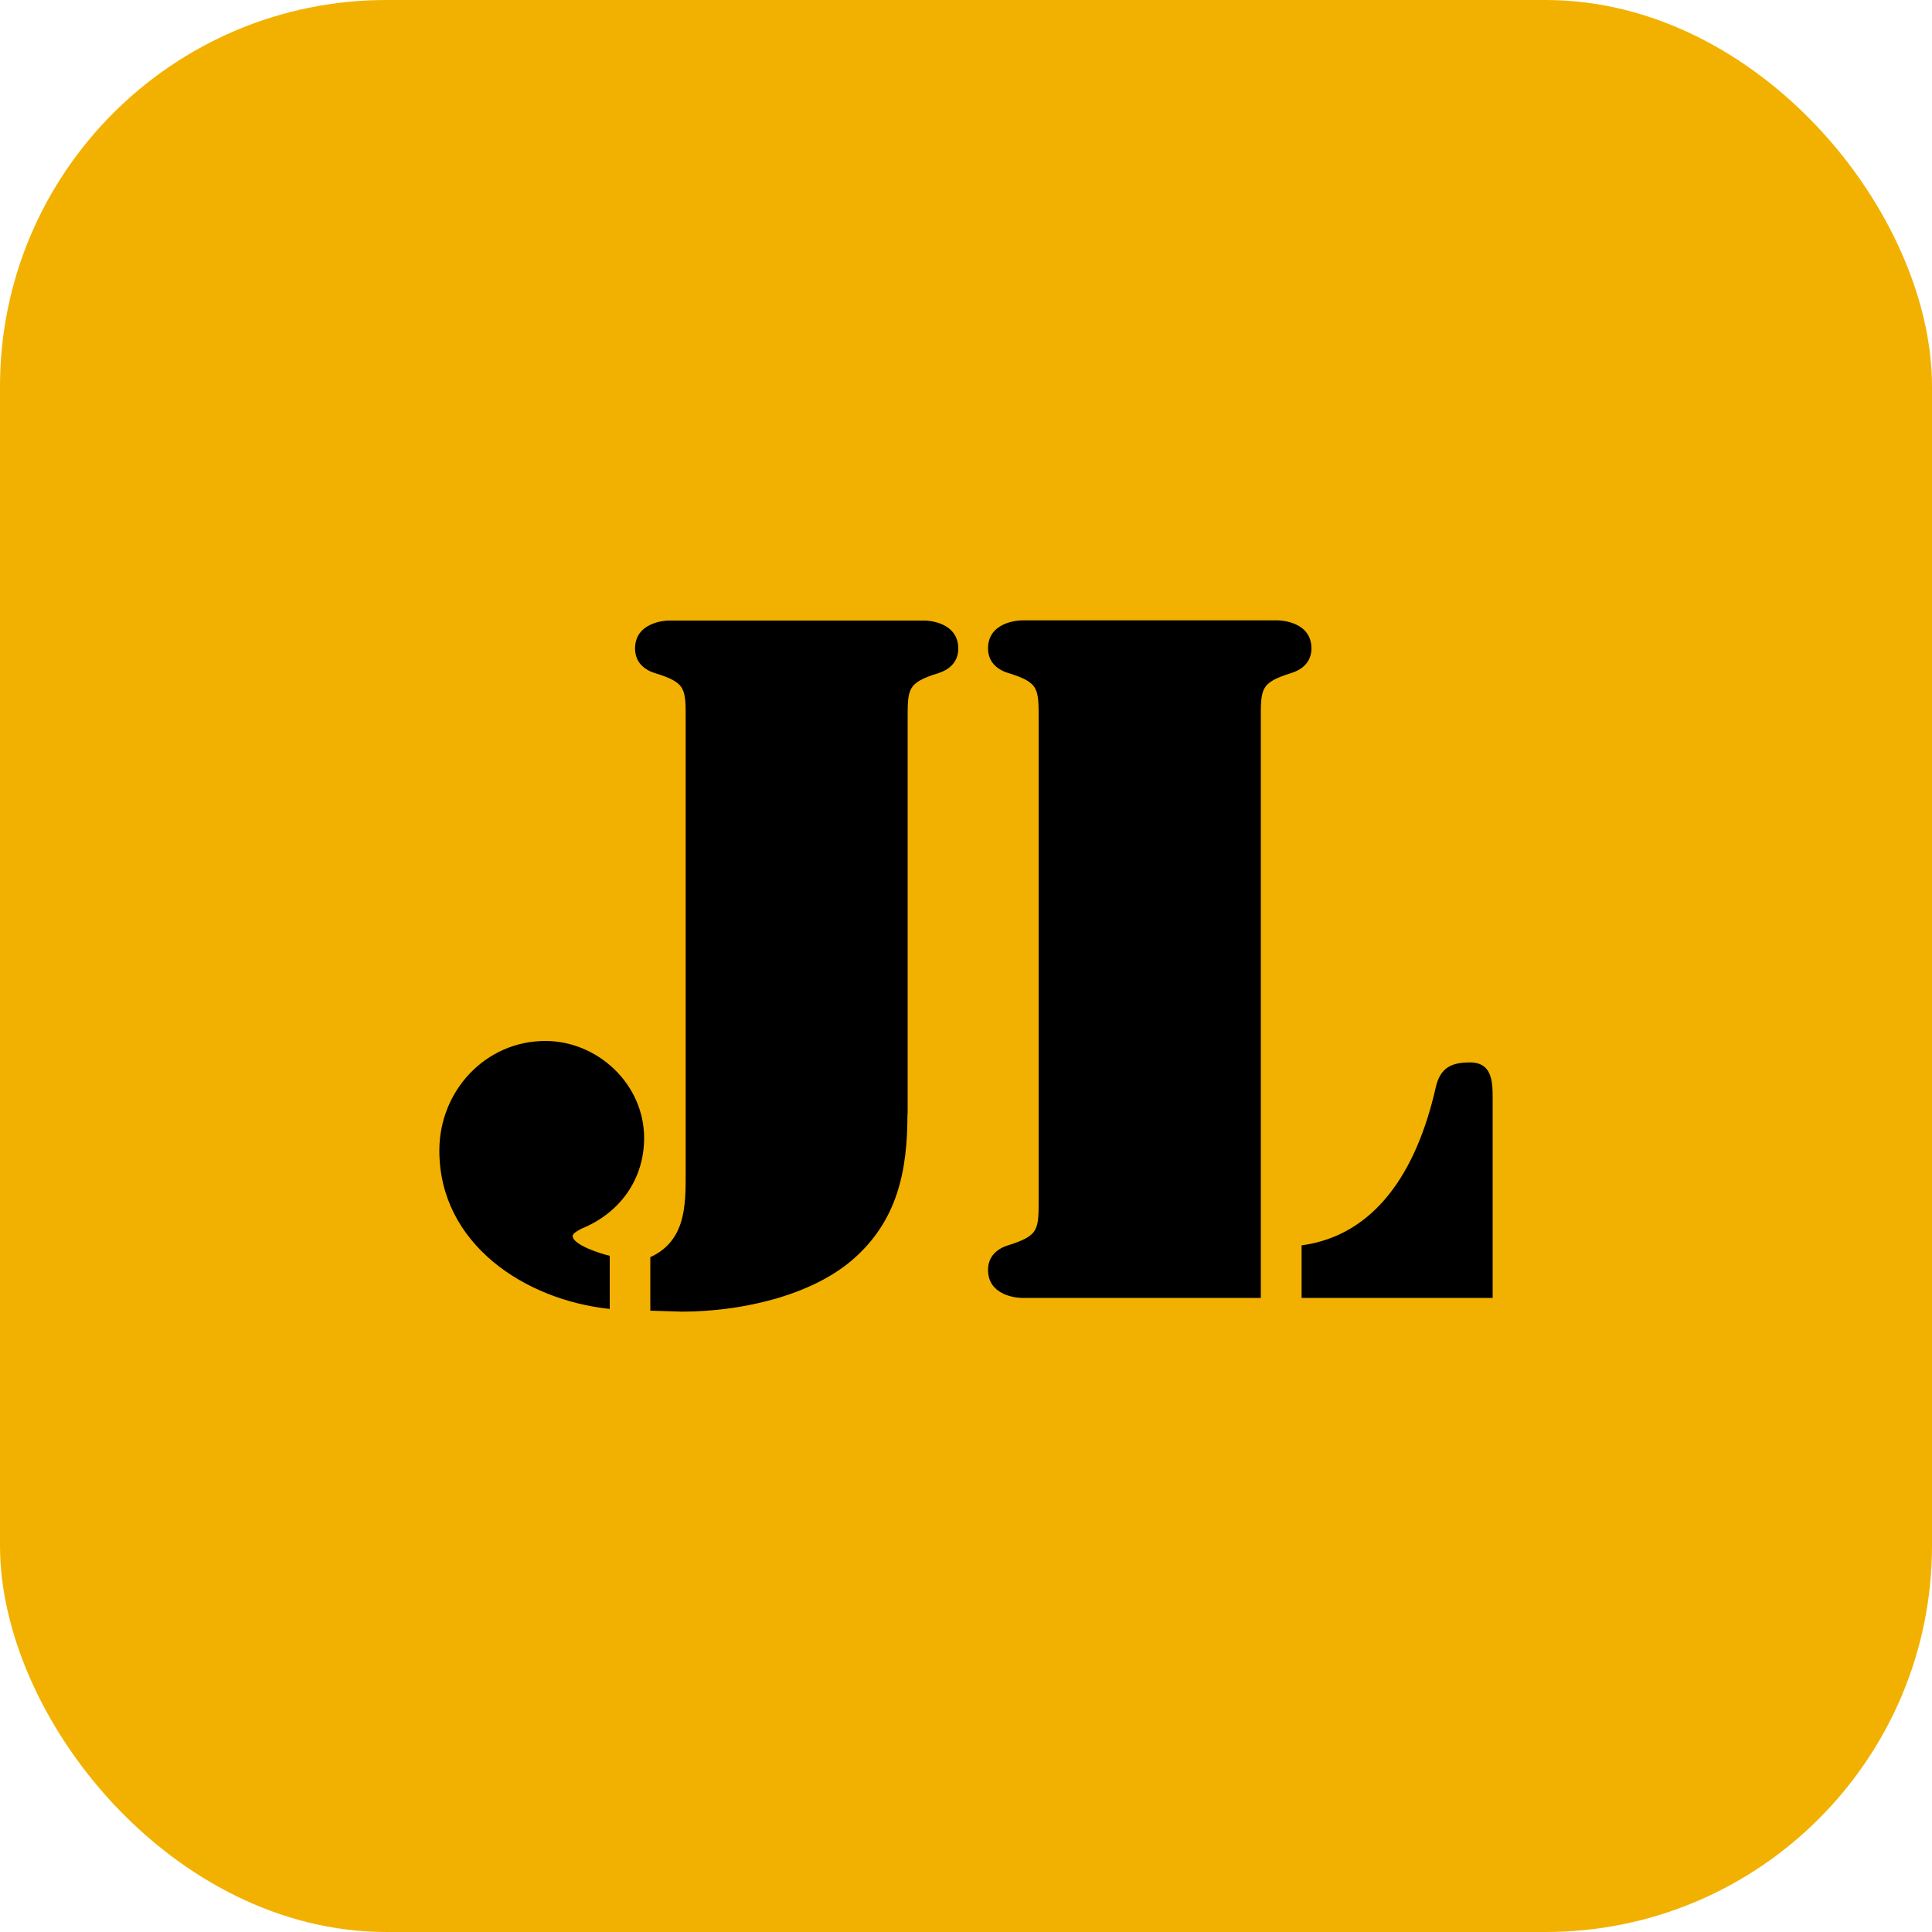 <?xml version="1.0" encoding="UTF-8"?>
<svg id="Layer_1" data-name="Layer 1" xmlns="http://www.w3.org/2000/svg" viewBox="0 0 100 100">
  <defs>
    <style>
      .cls-1 {
        fill: #f2b100;
      }
    </style>
  </defs>
  <rect class="cls-1" width="100" height="100" rx="20" ry="20"/>
  <g>
    <path d="m31.55,67.75c-4.41-.47-8.81-3.38-8.81-8.2,0-3.09,2.39-5.67,5.49-5.67,2.72,0,5.11,2.25,5.11,5.02,0,2.16-1.27,3.89-3.23,4.69-.09.05-.47.23-.47.38,0,.47,1.5.94,1.92,1.03v2.77h0Z"/>
    <path d="m46.97,57.67c0,2.95-.52,5.53-2.86,7.55-2.25,1.92-5.91,2.67-8.81,2.67l-1.64-.05v-2.77c1.83-.84,1.83-2.67,1.83-4.31v-23.39c0-1.74.05-2.02-1.59-2.53-.61-.19-1.03-.61-1.03-1.27,0-1.36,1.55-1.45,1.73-1.45h13.27c.19,0,1.73.09,1.73,1.45,0,.66-.42,1.08-1.03,1.27-1.64.52-1.59.8-1.59,2.53v20.3h0Z"/>
    <path d="m65.26,67.18h-12.38c-.19,0-1.74-.09-1.74-1.45,0-.66.42-1.08,1.03-1.27,1.64-.52,1.59-.8,1.59-2.53v-24.57c0-1.74.05-2.02-1.59-2.53-.61-.19-1.03-.61-1.03-1.27,0-1.36,1.55-1.45,1.74-1.45h13.27c.19,0,1.73.09,1.73,1.45,0,.66-.42,1.08-1.03,1.27-1.64.52-1.59.8-1.59,2.53v29.82h0Z"/>
    <path d="m67.37,64.46c3.8-.52,5.95-3.8,6.94-8.16.23-1.03.8-1.31,1.78-1.31,1.08,0,1.17.89,1.17,1.78v10.41h-9.89v-2.72h0Z"/>
  </g>
</svg>